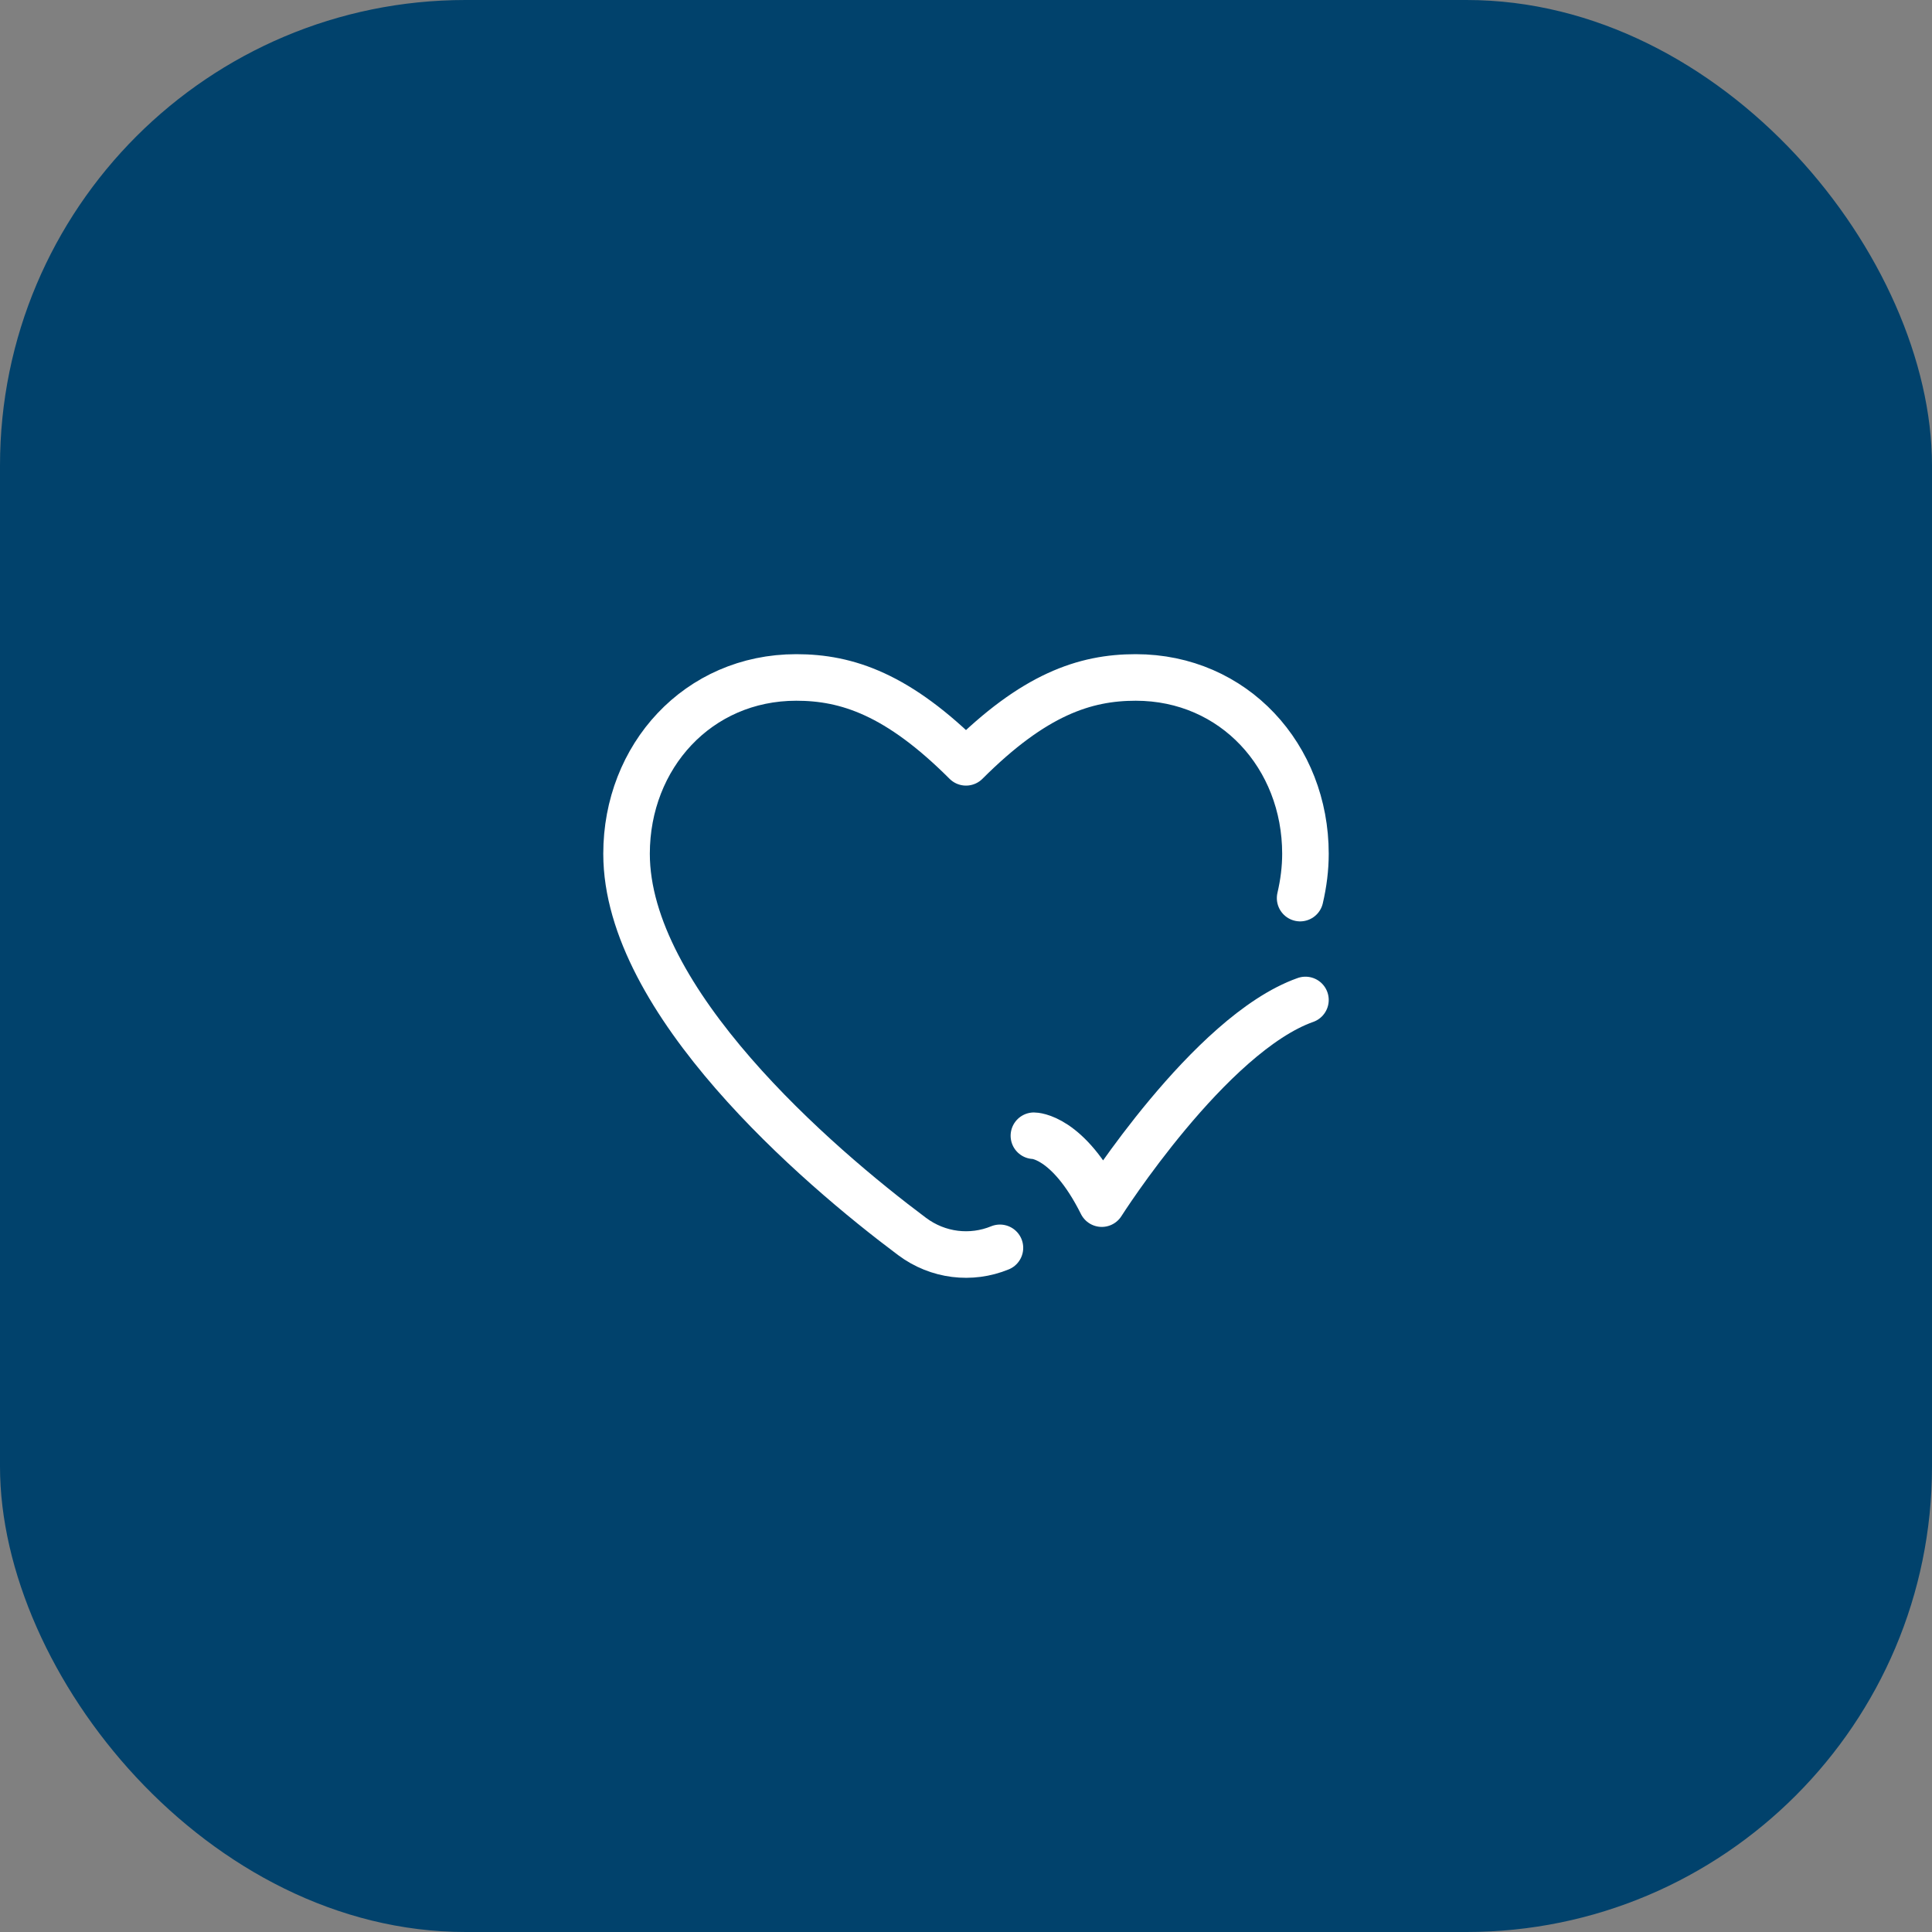 <?xml version="1.0" encoding="UTF-8"?> <svg xmlns="http://www.w3.org/2000/svg" width="83" height="83" viewBox="0 0 83 83" fill="none"><rect x="0" y="0" width="83" height="83" fill="#808080" stroke="none"/><rect width="83" height="83" rx="20" fill="#01426C"></rect><path d="M42.958 53.608C41.722 54.115 40.296 53.952 39.182 53.119C35.068 50.043 26.917 43.009 26.917 36.679C26.917 32.495 29.987 29.104 34.208 29.104C36.396 29.104 38.583 29.833 41.5 32.75C44.417 29.833 46.604 29.104 48.792 29.104C53.013 29.104 56.083 32.495 56.083 36.679C56.083 37.309 56.003 37.945 55.854 38.583" stroke="white" stroke-width="2" stroke-linecap="round" stroke-linejoin="round"></path><path d="M44.417 48.792C44.417 48.792 45.875 48.792 47.333 51.709C47.333 51.709 51.966 44.417 56.083 42.959" stroke="white" stroke-width="2" stroke-linecap="round" stroke-linejoin="round"></path></svg> 